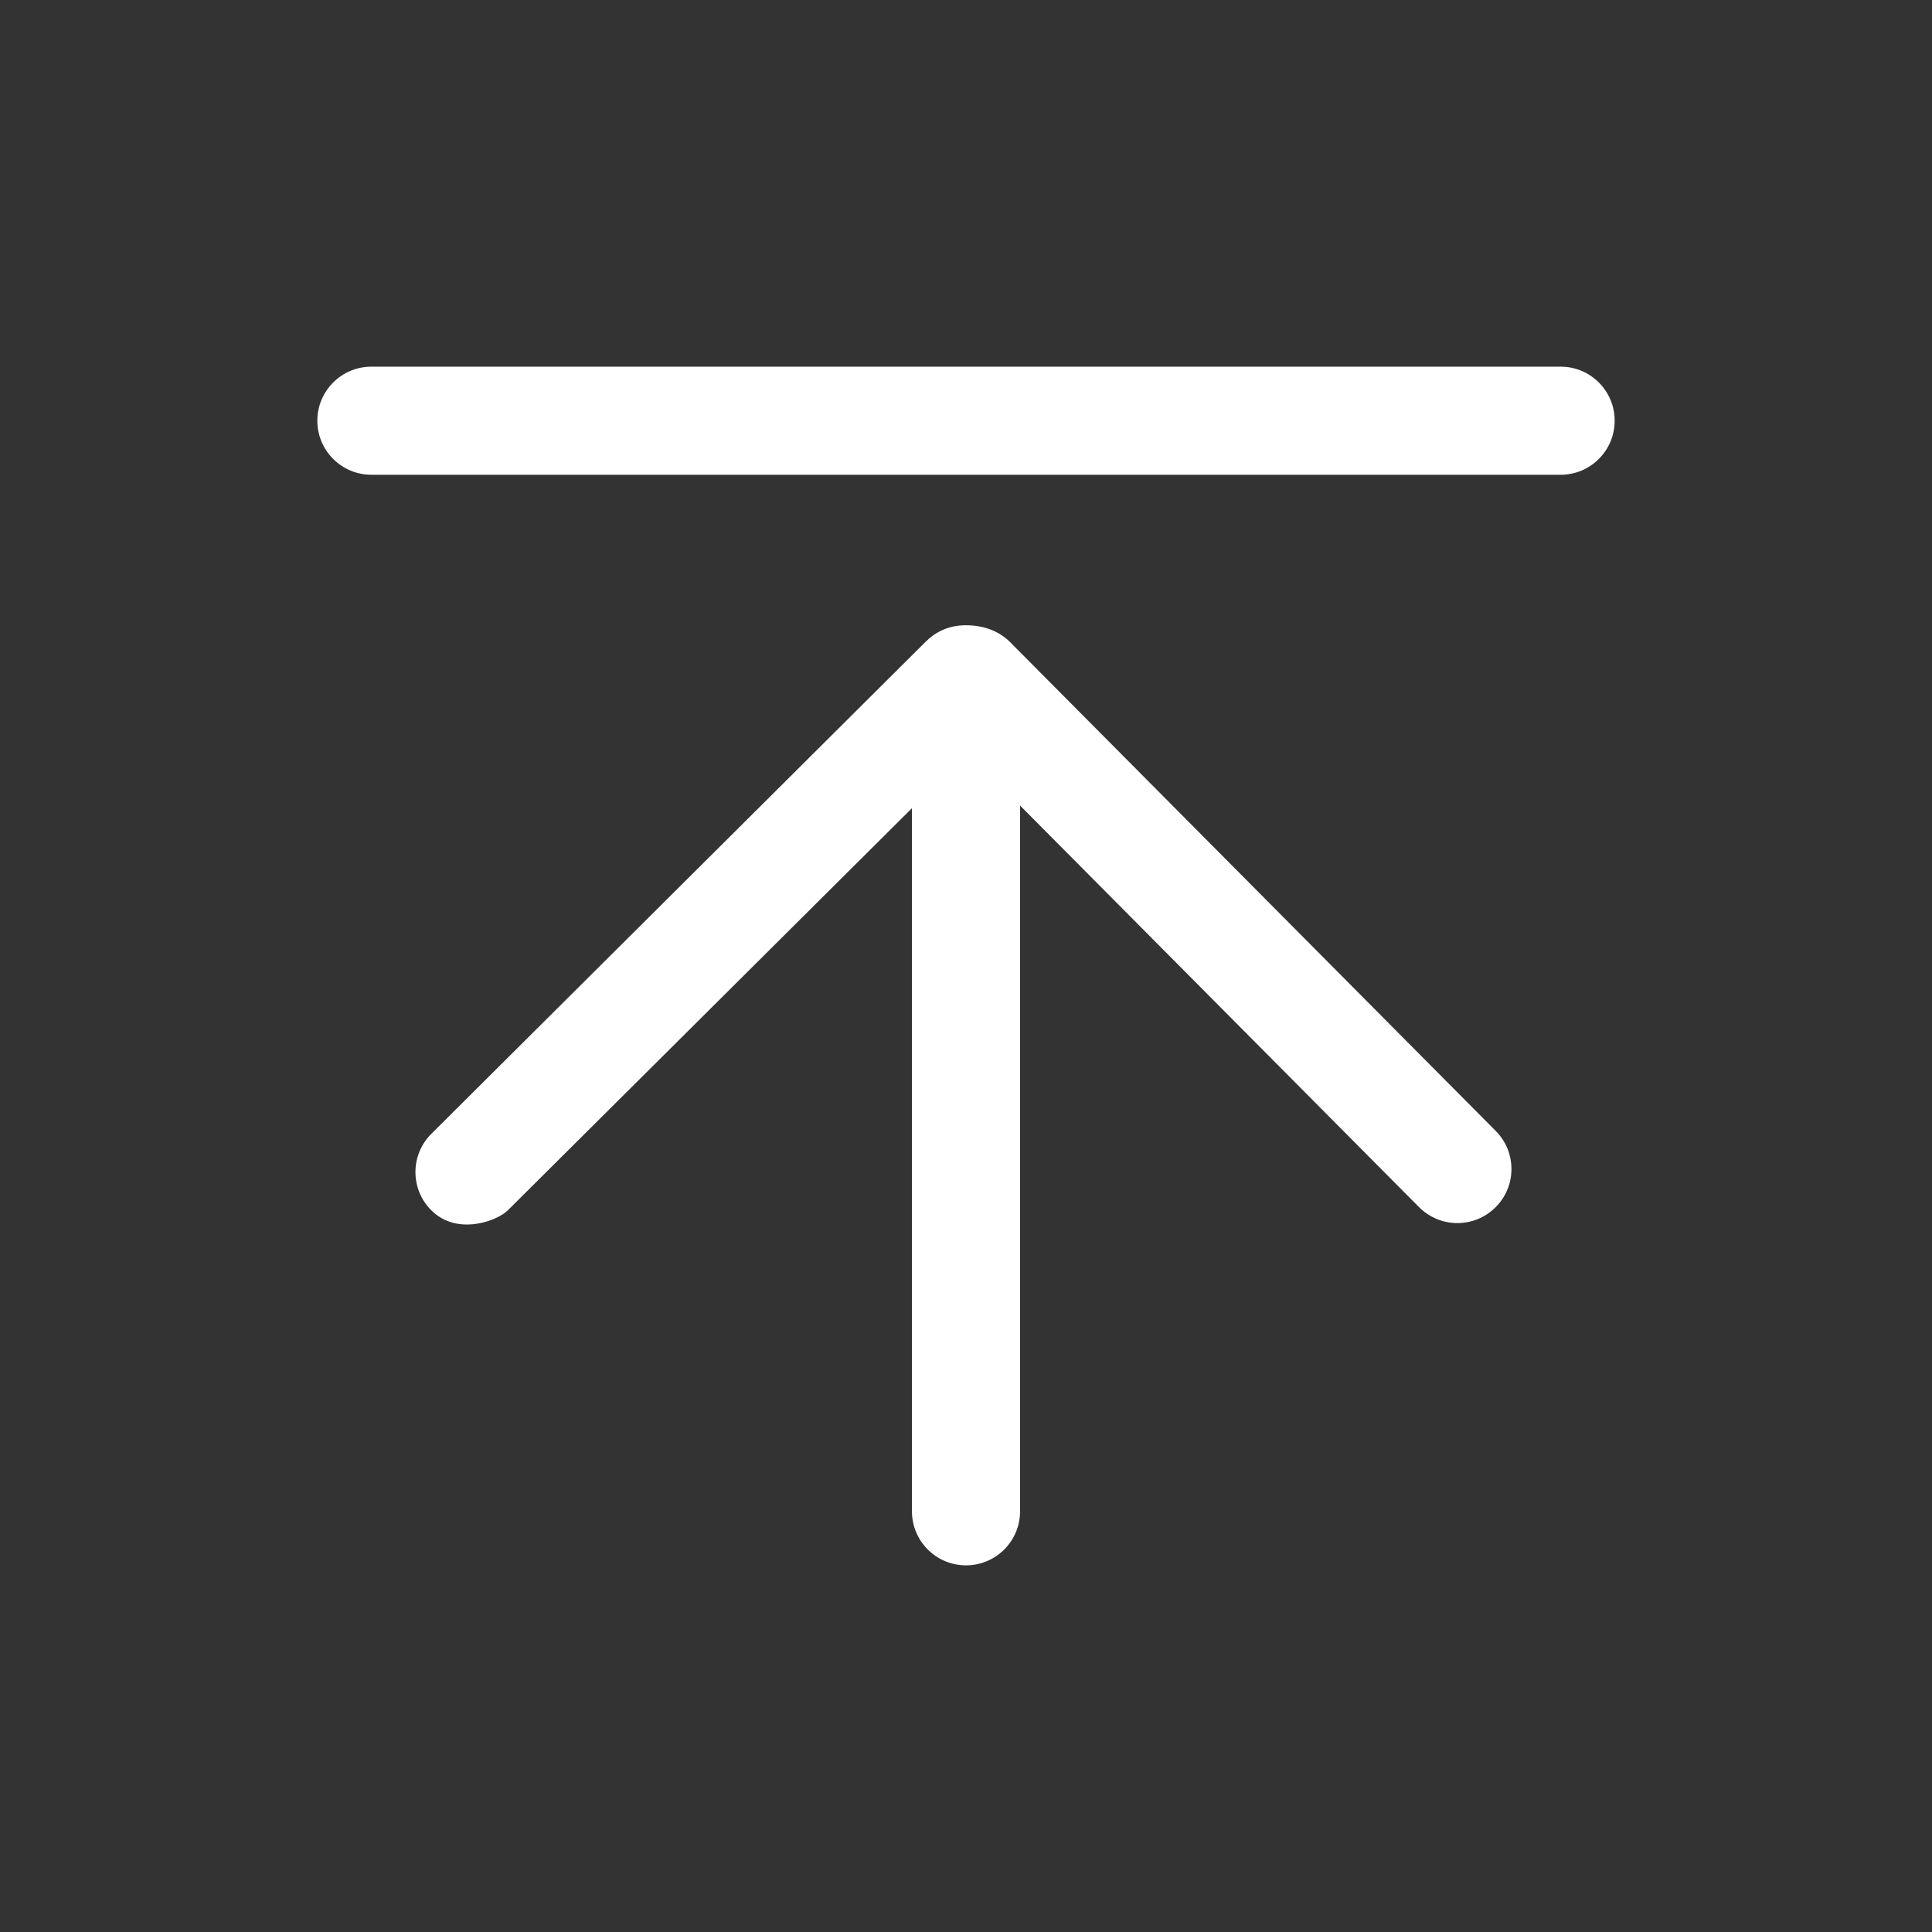 <?xml version="1.0" standalone="no"?><!DOCTYPE svg PUBLIC "-//W3C//DTD SVG 1.1//EN" "http://www.w3.org/Graphics/SVG/1.1/DTD/svg11.dtd"><svg class="icon" width="200px" height="200.00px" viewBox="0 0 1024 1024" version="1.1" xmlns="http://www.w3.org/2000/svg"><rect x="0" y="0" width="1024" height="1024" fill="#333333" stroke="none"/><path fill="#ffffff" d="M792.748 599.403l-257.312-259.001c-5.7-5.73-13.683-8.998-23.437-8.998s-16.541 3.881-21.63 8.971l-261.758 260.585c-11.205 11.174-11.231 29.313-0.031 40.513 13.731 13.731 34.927 5.614 40.544 0.056l214.226-213.168v372.648c0 15.844 12.835 28.653 28.649 28.653 15.817 0 28.653-12.813 28.653-28.653v-374.053l211.469 212.845c5.587 5.617 12.981 8.453 20.311 8.453 7.337 0 14.615-2.784 20.202-8.338 11.257-11.148 11.288-29.313 0.113-40.514v0 0zM827.161 251.635h-630.316c-15.817 0-28.653-12.835-28.653-28.645 0-15.818 12.835-28.653 28.653-28.653h630.316c15.84 0 28.645 12.835 28.645 28.653 0 15.81-12.805 28.645-28.645 28.645v0 0zM827.161 251.635z"  /></svg>